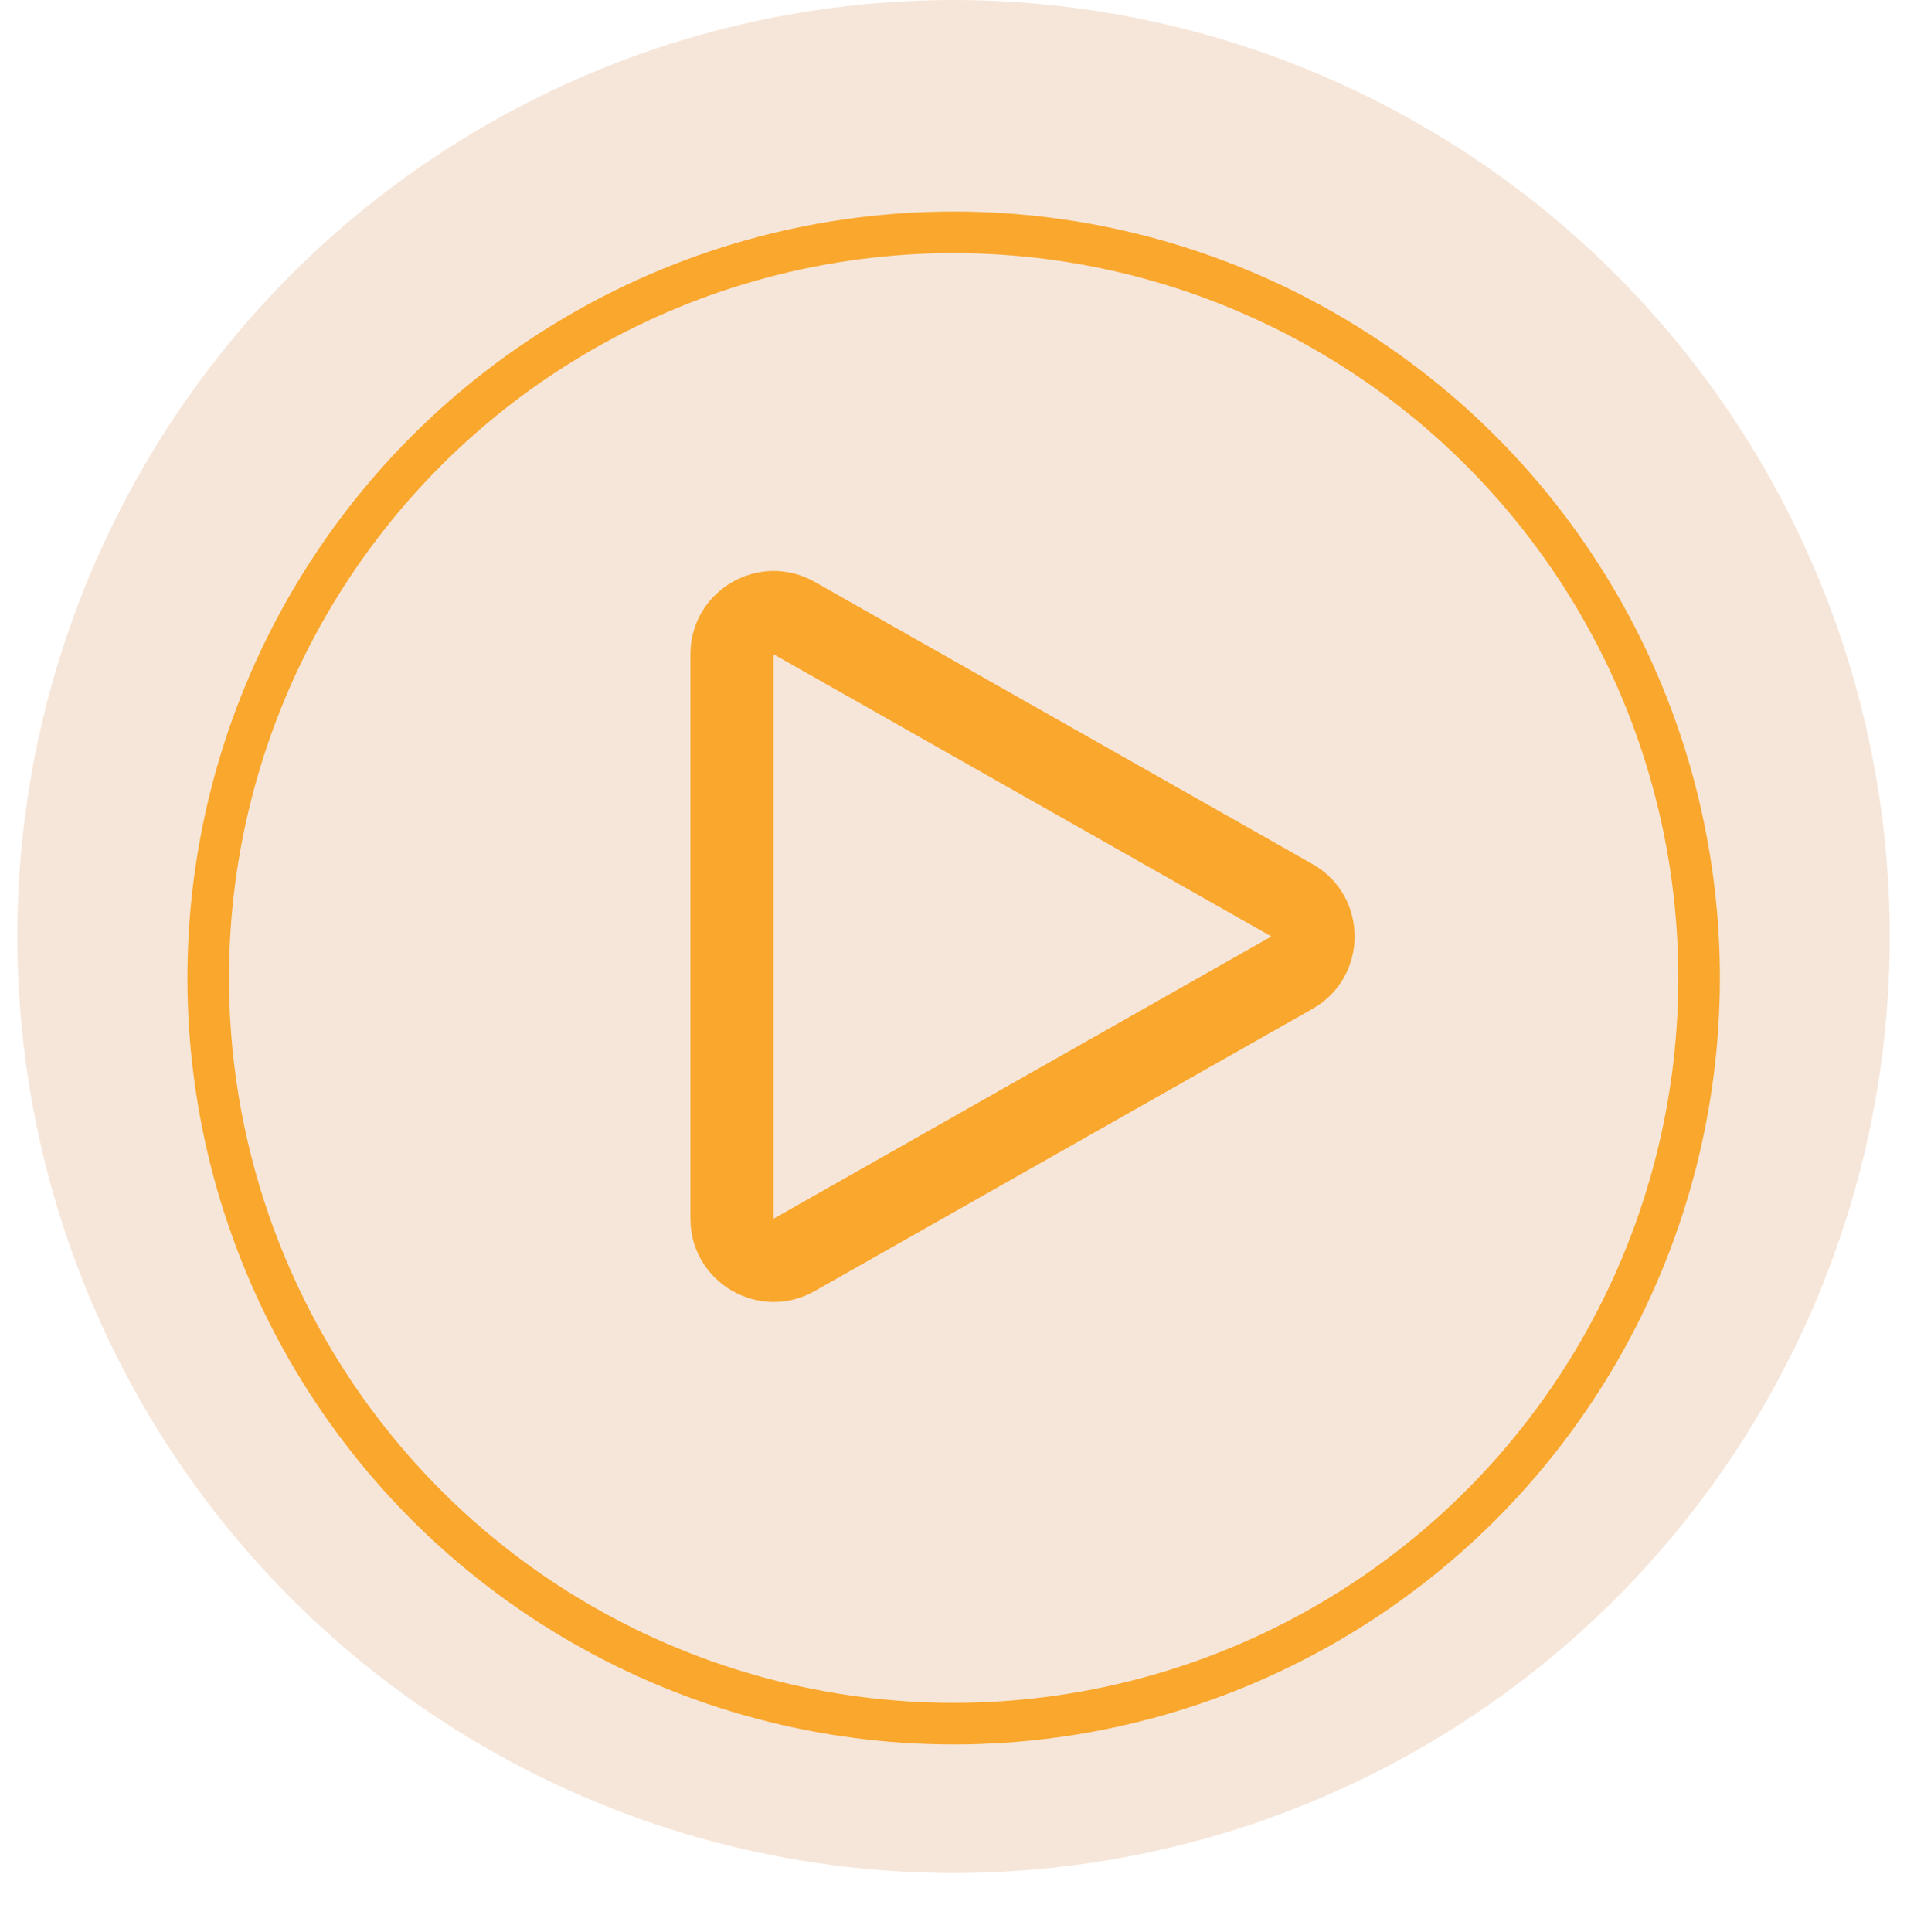 <svg xmlns="http://www.w3.org/2000/svg" xmlns:xlink="http://www.w3.org/1999/xlink" width="45.831" height="46.416" viewBox="0 0 45.831 46.416">
  <defs>
    <filter id="Ellipse_4" x="0" y="0.584" width="45.831" height="45.831" filterUnits="userSpaceOnUse">
      <feOffset dy="1" input="SourceAlpha"/>
      <feGaussianBlur stdDeviation="1.5" result="blur"/>
      <feFlood flood-color="#f90"/>
      <feComposite operator="in" in2="blur"/>
      <feComposite in="SourceGraphic"/>
    </filter>
  </defs>
  <g id="Group_1607" data-name="Group 1607" transform="translate(-27.836 -4113)">
    <g id="Group_9" data-name="Group 9" transform="translate(-7 3086.972)">
      <circle id="Ellipse_3" data-name="Ellipse 3" cx="22.5" cy="22.5" r="22.5" transform="translate(35.252 1026.028)" fill="#d89760" opacity="0.24"/>
      <g transform="matrix(1, 0, 0, 1, 34.84, 1026.03)" filter="url(#Ellipse_4)">
        <g id="Ellipse_4-2" data-name="Ellipse 4" transform="translate(4.5 4.08)" fill="none" stroke="#f9a72d" stroke-width="1">
          <circle cx="18.415" cy="18.415" r="18.415" stroke="none"/>
          <circle cx="18.415" cy="18.415" r="17.915" fill="none"/>
        </g>
      </g>
      <g id="Polygon_2" data-name="Polygon 2" transform="translate(69.449 1038.316) rotate(90)" fill="none">
        <path d="M8.471,3.071a2,2,0,0,1,3.48,0l6.779,11.963a2,2,0,0,1-1.74,2.986H3.432a2,2,0,0,1-1.74-2.986Z" stroke="none"/>
        <path d="M 10.211 4.057 L 10.211 4.057 L 3.432 16.02 L 16.991 16.02 L 10.211 4.057 M 10.211 2.057 C 10.89 2.057 11.568 2.395 11.951 3.071 L 18.731 15.034 C 19.486 16.367 18.523 18.02 16.991 18.02 L 3.432 18.02 C 1.9 18.02 0.937 16.367 1.692 15.034 L 8.471 3.071 C 8.854 2.395 9.533 2.057 10.211 2.057 Z" stroke="none" fill="#f9a72d"/>
      </g>
    </g>
  </g>
</svg>
